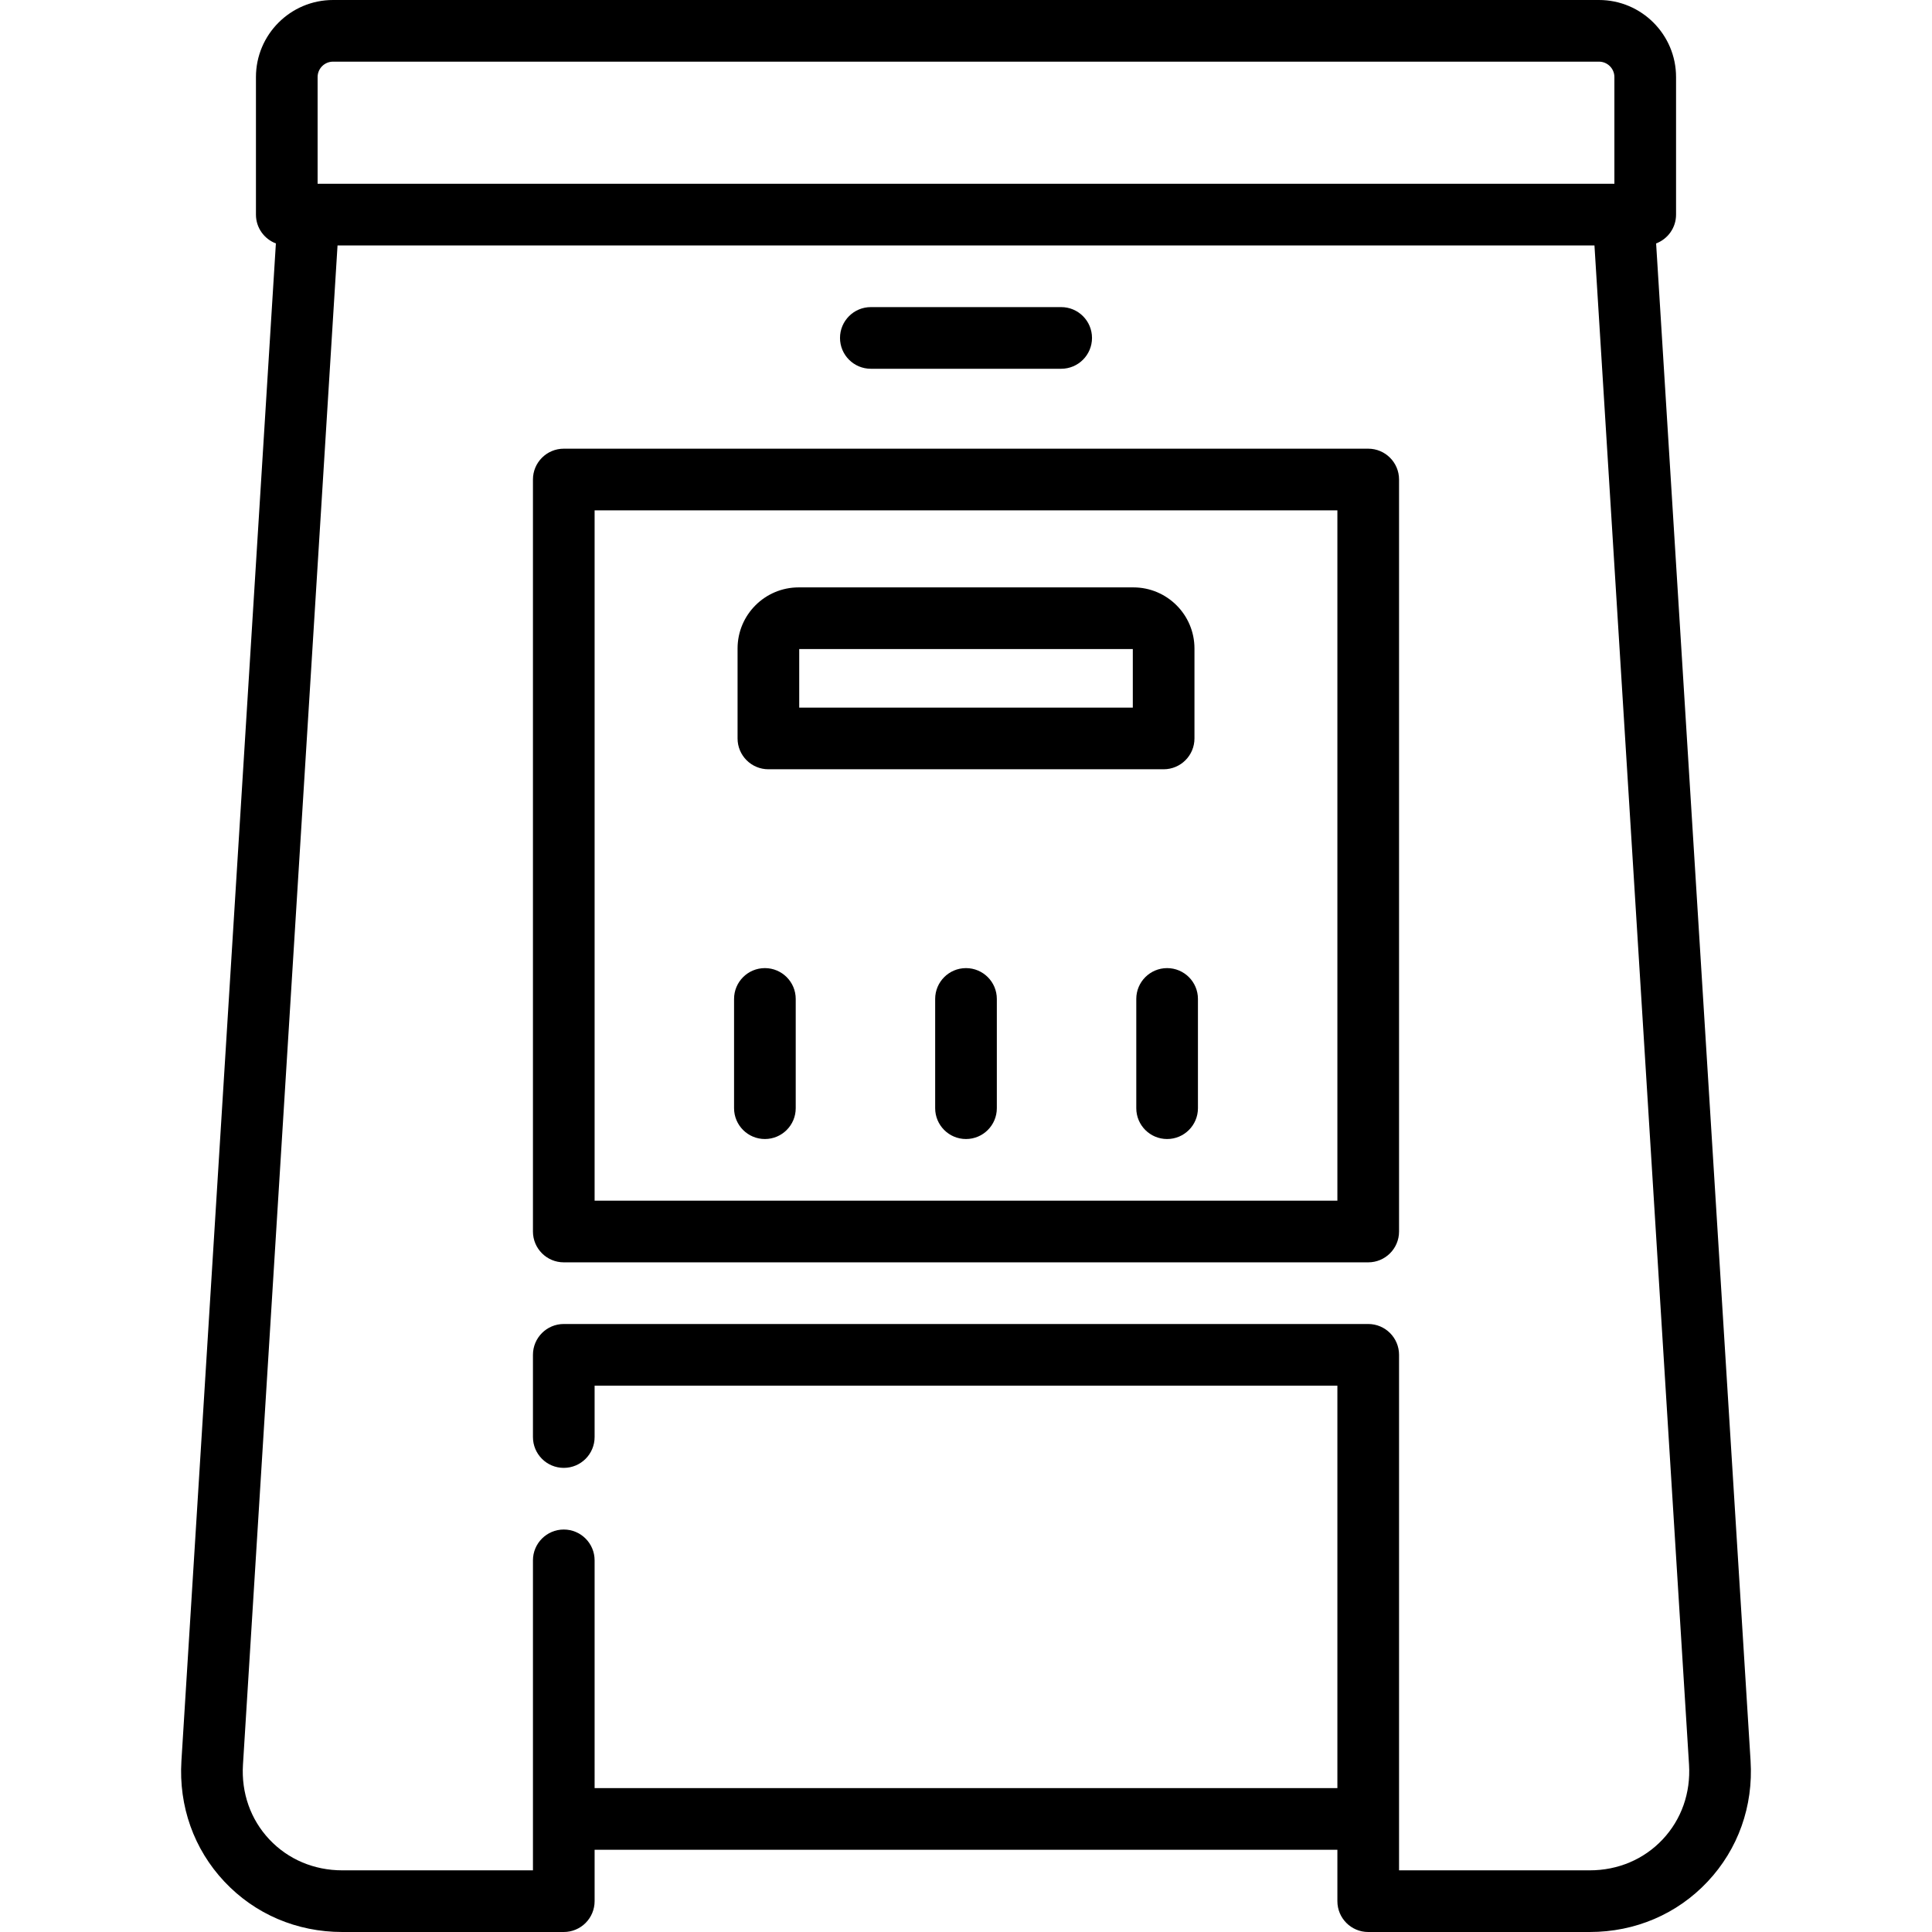 <?xml version="1.0" encoding="iso-8859-1"?>
<!-- Generator: Adobe Illustrator 17.1.0, SVG Export Plug-In . SVG Version: 6.00 Build 0)  -->
<!DOCTYPE svg PUBLIC "-//W3C//DTD SVG 1.1//EN" "http://www.w3.org/Graphics/SVG/1.1/DTD/svg11.dtd">
<svg version="1.1" id="Capa_1" xmlns="http://www.w3.org/2000/svg" xmlns:xlink="http://www.w3.org/1999/xlink" x="0px" y="0px"
	 viewBox="0 0 470 470" style="enable-background:new 0 0 470 470;" xml:space="preserve">
<g>
	<path d="M425.864,428.357L402.885,59.22c2.833-1.071,4.851-3.801,4.851-7.01V18.748C407.736,8.41,399.326,0,388.988,0H81.012
		C70.675,0,62.265,8.41,62.265,18.748V52.21c0,3.208,2.017,5.938,4.85,7.009L44.136,428.357
		c-0.688,11.046,3.024,21.483,10.452,29.387C62.015,465.647,72.2,470,83.268,470h53.885c1.989,0,3.896-0.79,5.304-2.197
		c1.406-1.407,2.196-3.314,2.196-5.303l0-12.5h180.696v12.5c0,4.142,3.357,7.5,7.5,7.5h53.885c11.067,0,21.253-4.353,28.68-12.257
		C422.841,449.839,426.552,439.403,425.864,428.357z M386.733,455h-46.385V329.591c0-4.142-3.357-7.5-7.5-7.5H137.151
		c-4.143,0-7.5,3.358-7.5,7.5v20c0,4.142,3.357,7.5,7.5,7.5c4.143-0.001,7.5-3.358,7.5-7.5v-12.5h180.697V435H144.652l-0.001-55.409
		c0-4.142-3.358-7.499-7.499-7.5c-4.144,0-7.501,3.358-7.501,7.5L129.652,455H83.268c-6.884,0-13.187-2.674-17.749-7.528
		c-4.563-4.855-6.84-11.313-6.412-18.183L82.113,59.71h305.774l23.006,369.579c0.428,6.87-1.85,13.327-6.411,18.182
		C399.92,452.326,393.617,455,386.733,455z M392.736,18.748V44.71H77.265V18.748c0-2.066,1.681-3.748,3.747-3.748h307.977
		C391.055,15,392.736,16.681,392.736,18.748z"/>
	<path d="M332.849,109.153H137.151c-4.143,0-7.5,3.358-7.5,7.5v182.938c0,4.142,3.357,7.5,7.5,7.5h195.697
		c4.143,0,7.5-3.358,7.5-7.5V116.653C340.349,112.511,336.991,109.153,332.849,109.153z M325.349,292.091H144.651V124.153h180.697
		V292.091z"/>
	<path d="M186.927,187.14h96.152c4.143,0,7.5-3.358,7.5-7.5v-21.887c0-8.192-6.665-14.857-14.856-14.857h-81.439
		c-8.191,0-14.856,6.665-14.856,14.857v21.887C179.427,183.782,182.784,187.14,186.927,187.14z M194.427,157.896h81.152v14.244
		h-81.152V157.896z"/>
	<path d="M211.85,89.71h46.302c4.143,0,7.5-3.358,7.5-7.5s-3.357-7.5-7.5-7.5H211.85c-4.143,0-7.5,3.358-7.5,7.5
		S207.707,89.71,211.85,89.71z"/>
	<path d="M186.076,277.091c4.143,0,7.5-3.358,7.5-7.5v-26.578c0-4.142-3.357-7.5-7.5-7.5s-7.5,3.358-7.5,7.5v26.578
		C178.576,273.733,181.934,277.091,186.076,277.091z"/>
	<path d="M235,235.513c-4.143,0-7.5,3.358-7.5,7.5v26.578c0,4.142,3.357,7.5,7.5,7.5s7.5-3.358,7.5-7.5v-26.578
		C242.5,238.871,239.143,235.513,235,235.513z"/>
	<path d="M283.925,235.513c-4.143,0-7.5,3.358-7.5,7.5v26.578c0,4.142,3.357,7.5,7.5,7.5s7.5-3.358,7.5-7.5v-26.578
		C291.425,238.871,288.067,235.513,283.925,235.513z"/>
</g>
<g>
</g>
<g>
</g>
<g>
</g>
<g>
</g>
<g>
</g>
<g>
</g>
<g>
</g>
<g>
</g>
<g>
</g>
<g>
</g>
<g>
</g>
<g>
</g>
<g>
</g>
<g>
</g>
<g>
</g>
</svg>
